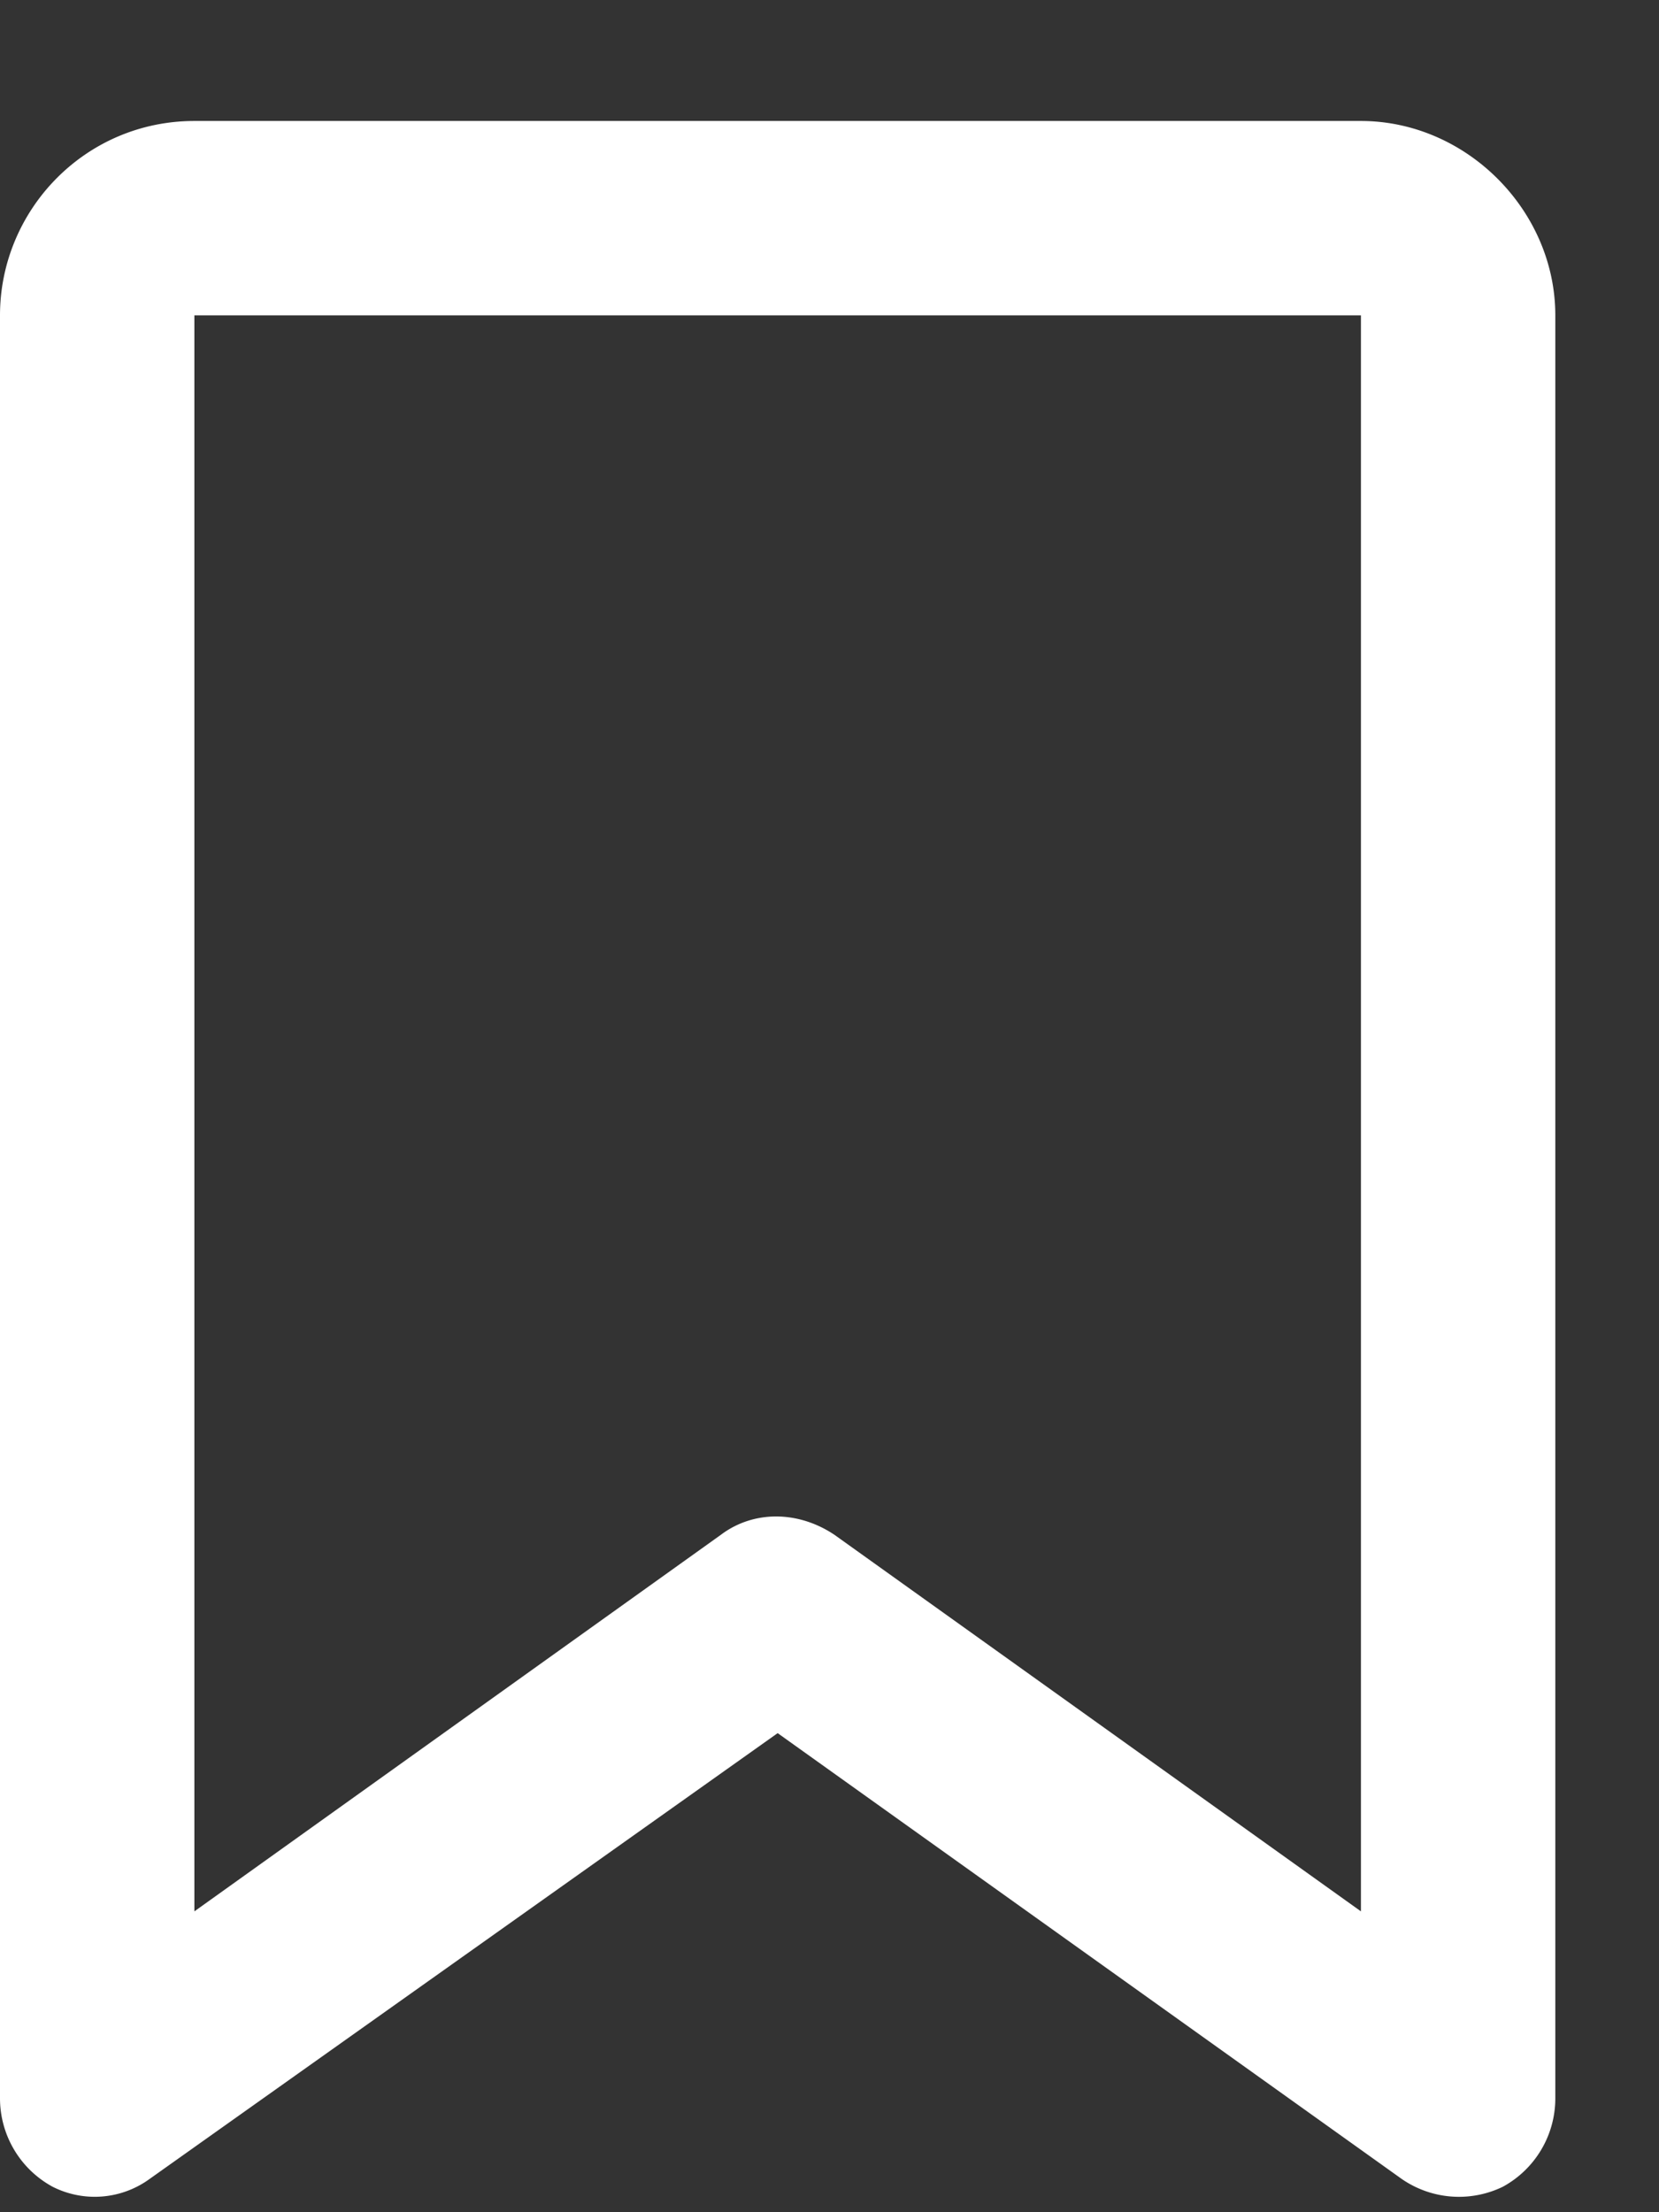 <?xml version="1.0" encoding="UTF-8"?>
<svg xmlns="http://www.w3.org/2000/svg" width="36" height="48" fill="currentColor" viewBox="0 0 12 16">
  <rect x="0" y="0" width="12" height="16" fill="#333333" stroke="none"/>
  <path d="M0 2.281C0 1.52.615.875 1.406.875v12.949L5.215 11.1c.234-.176.556-.176.82 0l3.809 2.724V2.281H1.406V.875h8.438c.761 0 1.406.645 1.406 1.406v12.89a.728.728 0 0 1-.38.645.728.728 0 0 1-.733-.058l-4.512-3.223-4.541 3.223a.675.675 0 0 1-.703.058.728.728 0 0 1-.381-.644V2.282Z" fill="#ffffff"></path>
</svg>
